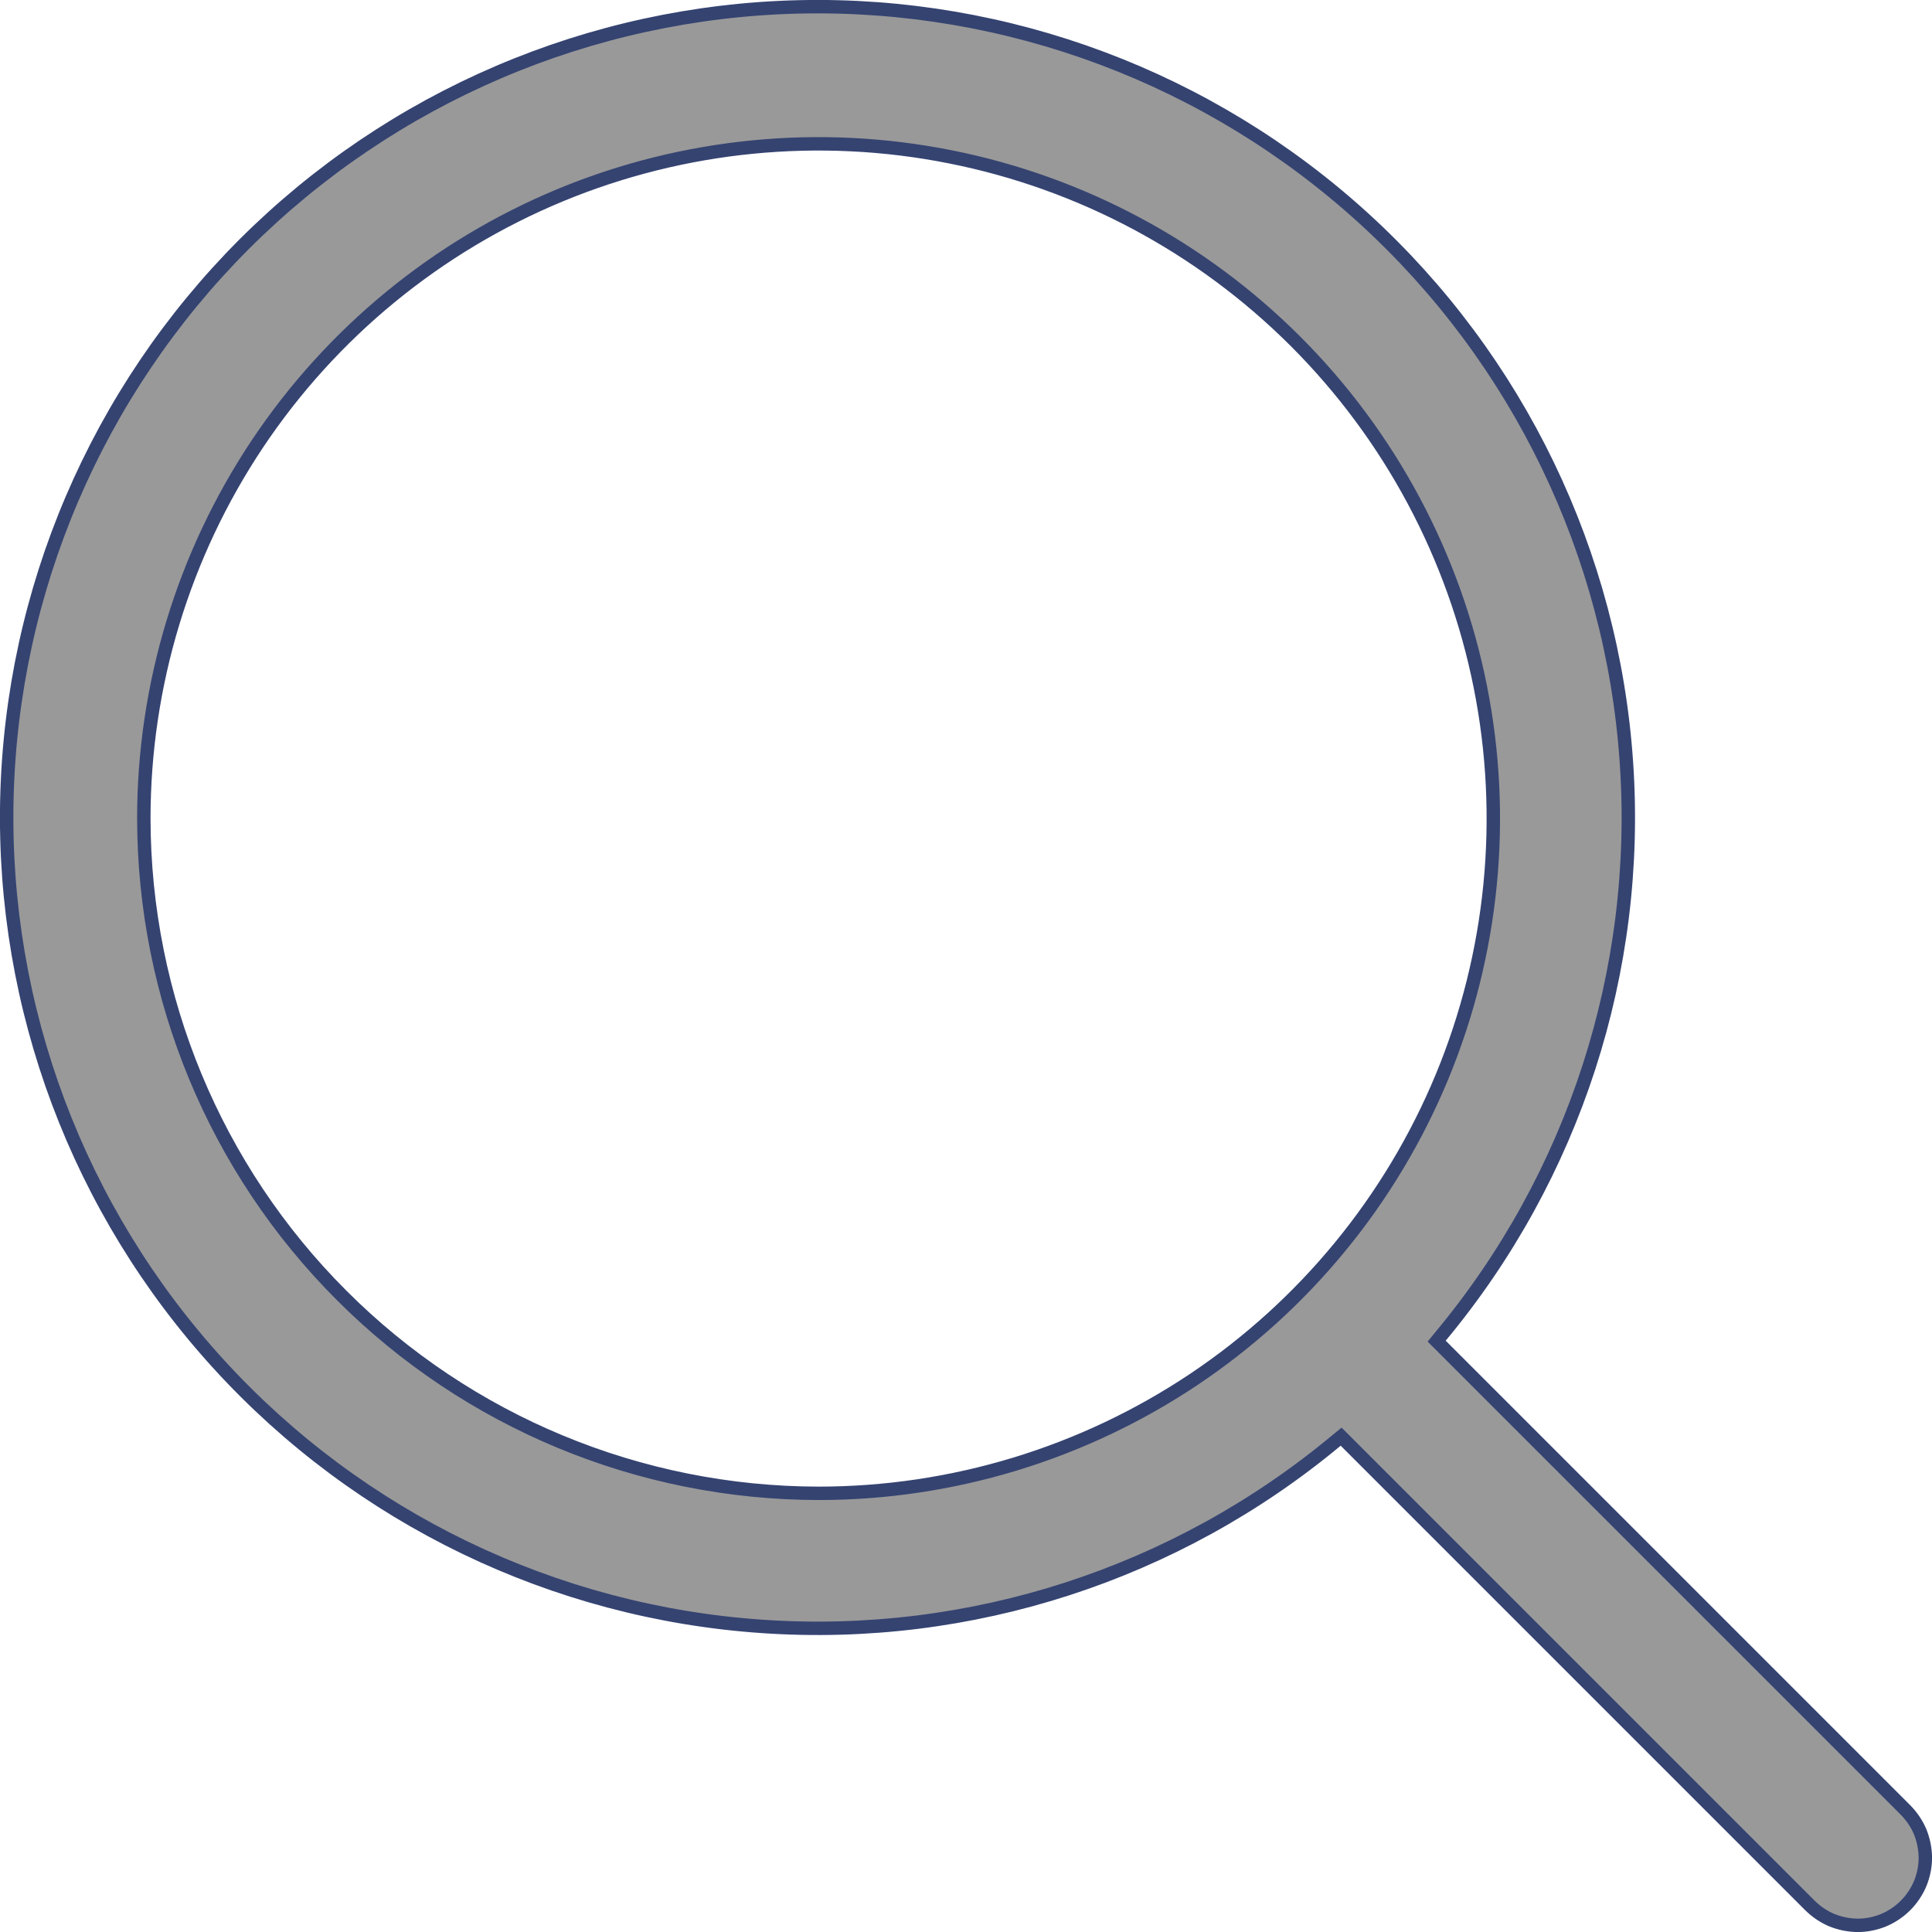 <svg width="18" height="18" viewBox="0 0 18 18" fill="none" xmlns="http://www.w3.org/2000/svg">
<path d="M7.445 0.064C9.389 0.02 11.274 0.727 12.71 2.038C14.146 3.349 15.021 5.163 15.153 7.103C15.286 9.042 14.665 10.957 13.421 12.451L13.385 12.495L17.753 16.863C17.811 16.922 17.858 16.991 17.89 17.067C17.921 17.144 17.937 17.225 17.938 17.308C17.938 17.39 17.921 17.473 17.89 17.549C17.858 17.625 17.811 17.695 17.753 17.753C17.695 17.811 17.625 17.858 17.549 17.89C17.473 17.921 17.39 17.938 17.308 17.938C17.225 17.937 17.144 17.921 17.067 17.89C16.991 17.858 16.922 17.811 16.863 17.753L12.495 13.385L12.451 13.421C10.957 14.665 9.042 15.286 7.103 15.153C5.163 15.021 3.349 14.146 2.038 12.71C0.727 11.274 0.02 9.389 0.064 7.445C0.109 5.502 0.901 3.65 2.275 2.275C3.65 0.901 5.502 0.109 7.445 0.064ZM8.853 1.461C7.633 1.218 6.369 1.343 5.221 1.818C4.072 2.294 3.09 3.1 2.399 4.134C1.709 5.168 1.34 6.383 1.34 7.626C1.342 9.293 2.004 10.891 3.183 12.069C4.361 13.248 5.959 13.911 7.626 13.913C8.869 13.913 10.085 13.544 11.119 12.854C12.153 12.163 12.959 11.181 13.435 10.032C13.91 8.884 14.035 7.619 13.792 6.399C13.549 5.18 12.95 4.06 12.071 3.181C11.192 2.302 10.072 1.703 8.853 1.461Z" fill="#999999" stroke="#354371" stroke-width="0.125"/>
</svg>

